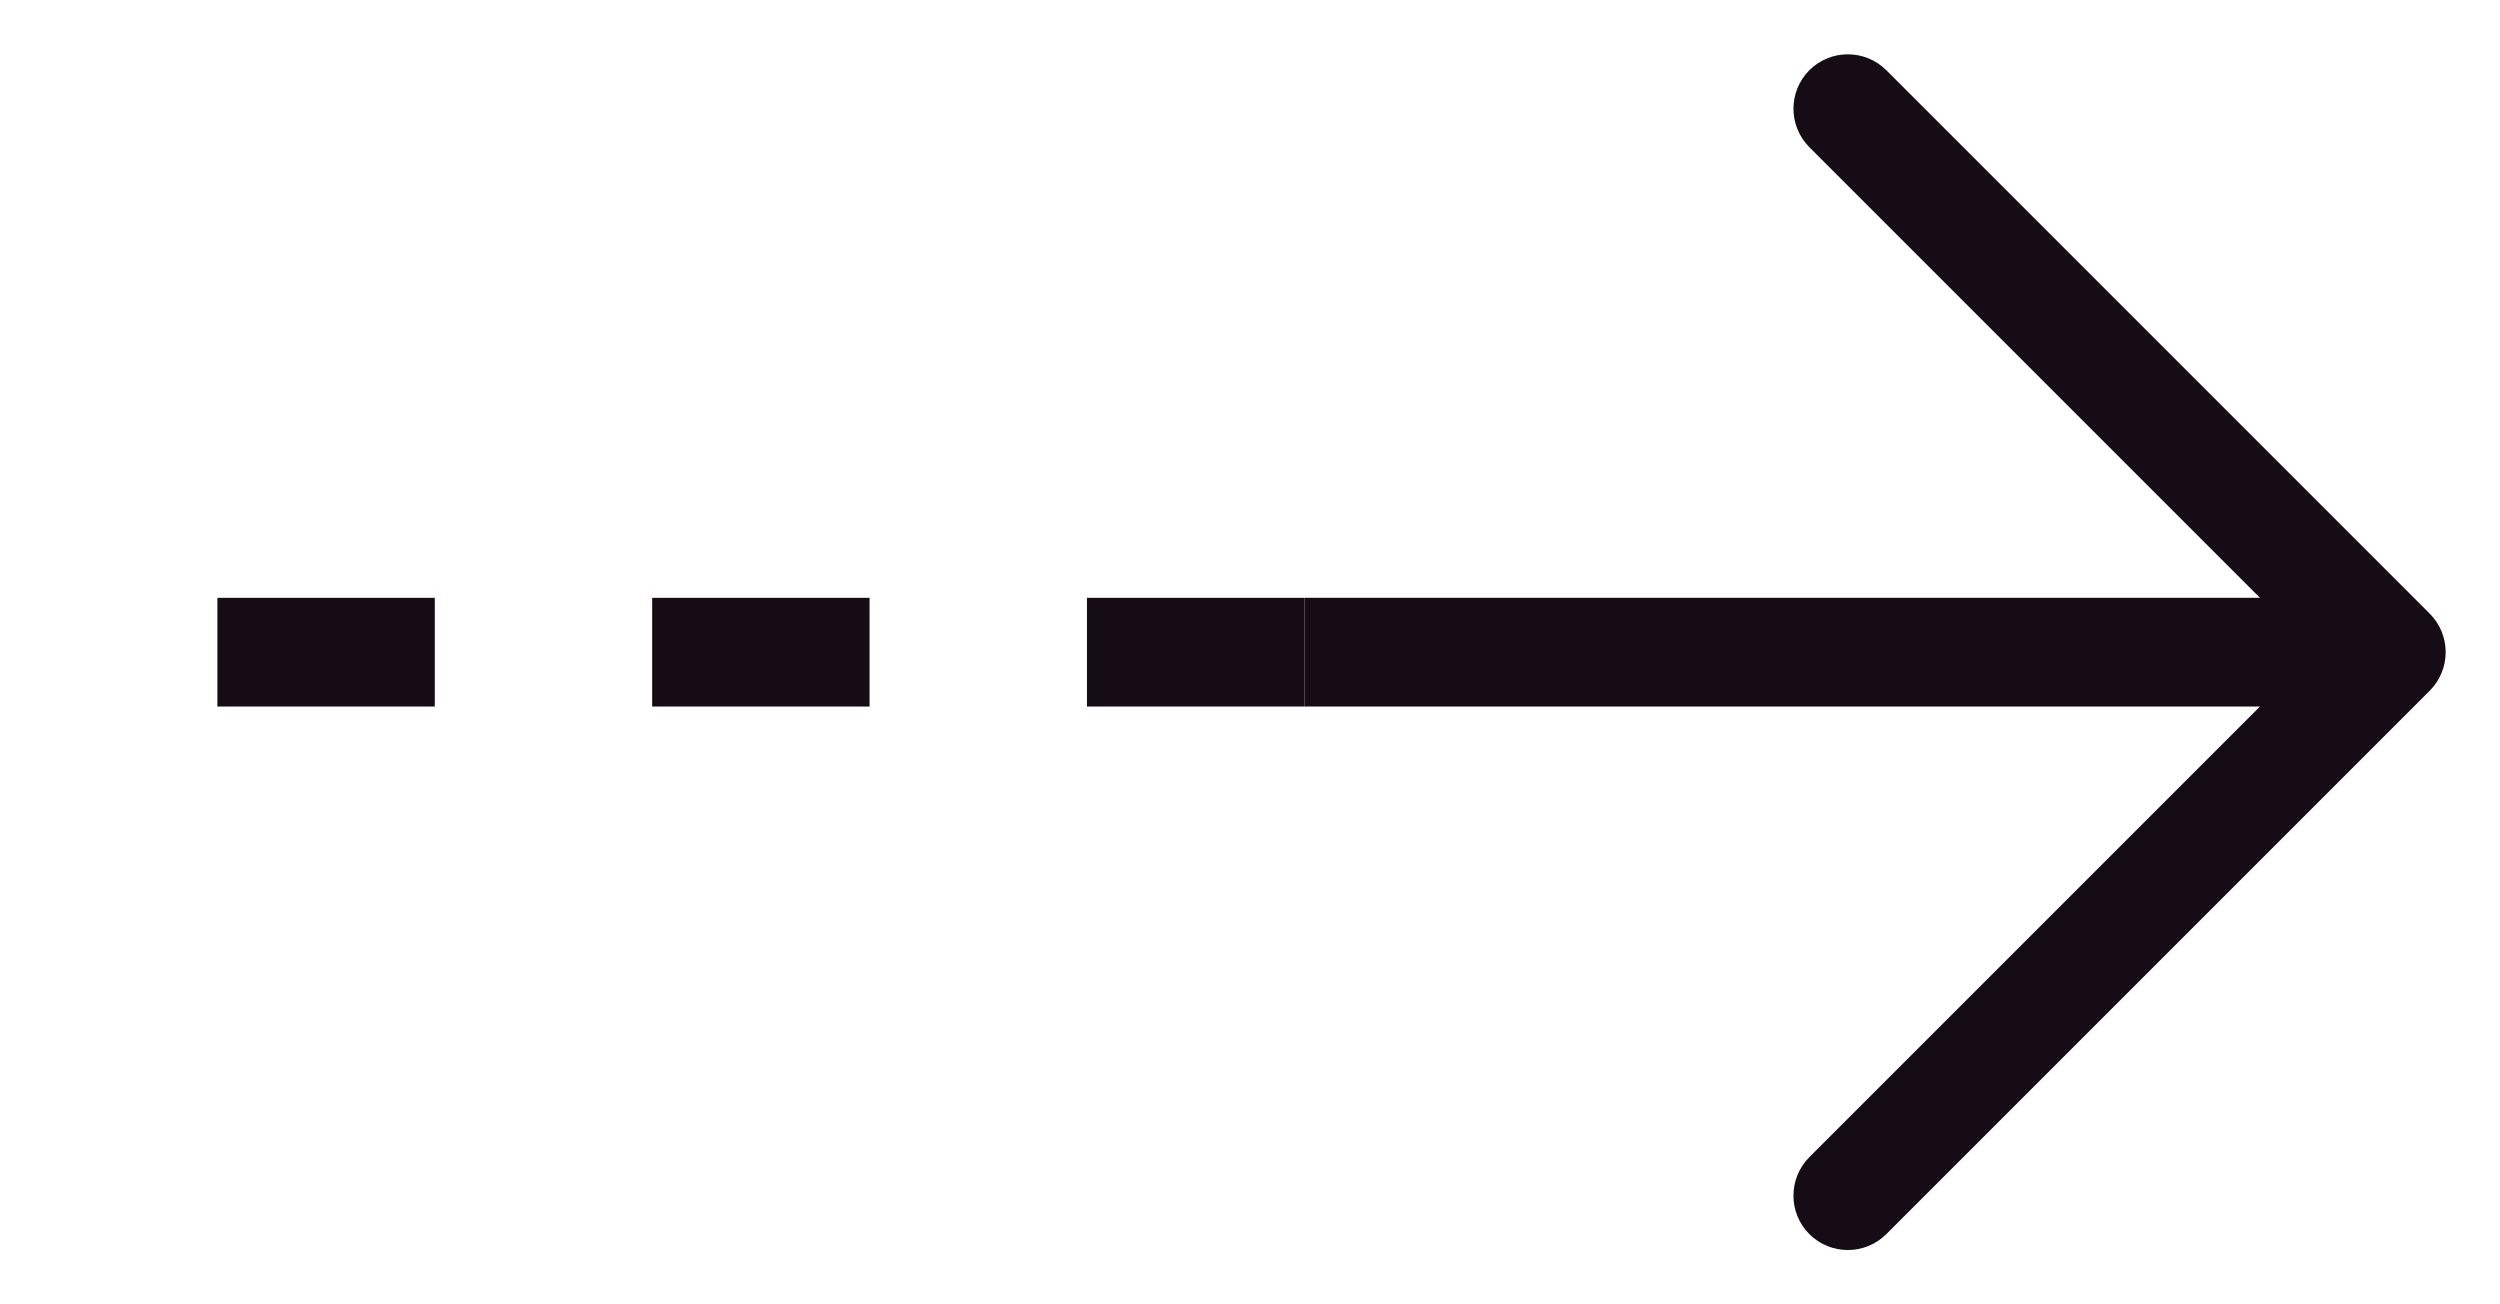 <svg width="23" height="12" viewBox="0 0 23 12" fill="none" xmlns="http://www.w3.org/2000/svg">
<g id="Group 9">
<path id="Vector" d="M16.646 10.646C16.451 10.842 16.451 11.158 16.646 11.354C16.842 11.549 17.158 11.549 17.354 11.354L16.646 10.646ZM22 6L22.354 6.354C22.549 6.158 22.549 5.842 22.354 5.646L22 6ZM17.354 0.646C17.158 0.451 16.842 0.451 16.646 0.646C16.451 0.842 16.451 1.158 16.646 1.354L17.354 0.646ZM17.354 11.354L22.354 6.354L21.646 5.646L16.646 10.646L17.354 11.354ZM22.354 5.646L17.354 0.646L16.646 1.354L21.646 6.354L22.354 5.646ZM22 5.5H12V6.5H22V5.5Z" fill="#150C15"/>
<line id="Line 15" x1="12" y1="6" y2="6" stroke="#150C15" stroke-dasharray="2 2"/>
</g>
</svg>
